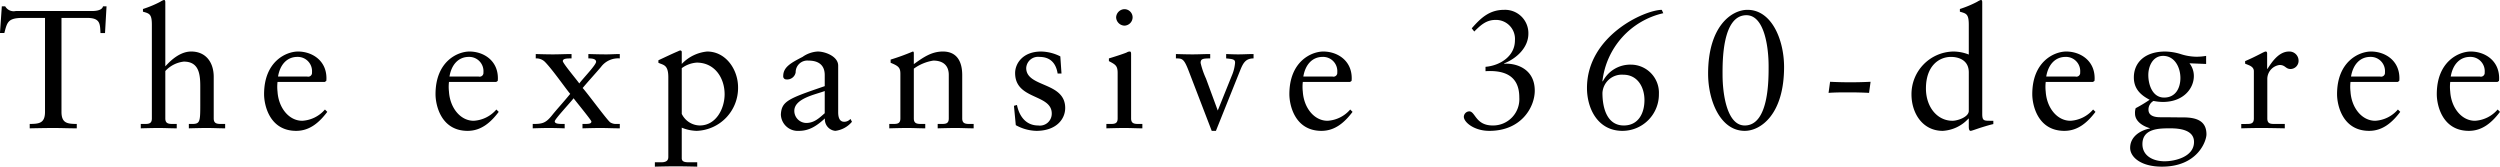 <svg id="imx04_catch-1.svg" xmlns="http://www.w3.org/2000/svg" width="446.219" height="29.75" viewBox="0 0 446.219 29.75">
  <defs>
    <style>
      .cls-1 {
        fill-rule: evenodd;
      }
    </style>
  </defs>
  <path id="The_expansive_360-degree_driving_experience._のコピー" data-name="The expansive 360-degree  driving experience. のコピー" class="cls-1" d="M19.921,1.44h-0.63c-0.12.57-.87,0.84-1.95,0.84H3.722a1.736,1.736,0,0,1-1.89-.84h-0.6L0.9,6.209h0.78c0.51-1.95.63-2.7,3.33-2.7h3.93V20.279c0,2.1-1.14,2.13-2.73,2.16v0.78c1.5-.03,2.91-0.06,4.35-0.06,1.32,0,2.61.06,4.05,0.06v-0.78c-1.59-.03-2.73-0.06-2.73-2.16V3.51h4.56c2.4,0,2.31,1.08,2.4,2.7h0.81Zm8.091,20.009c0,0.99-.6.99-1.44,0.99h-0.54v0.78c1.08-.03,2.16-0.06,3.24-0.06s2.13,0.06,3.18.06v-0.78h-0.54c-0.84,0-1.5,0-1.5-.99v-8.46a5.288,5.288,0,0,1,3.3-1.68c2.73,0,2.94,2.28,2.94,4.47v3.39c0,2.94-.09,3.27-1.5,3.27h-0.54v0.78c1.08-.03,2.16-0.06,3.24-0.06,1.14,0,2.19.06,3.24,0.06v-0.78h-0.54c-0.84,0-1.5,0-1.5-.99v-7.41c0-2.61-1.41-4.53-4.02-4.53-2.43,0-4.35,2.4-4.62,2.64V0.72c0-.24-0.06-0.42-0.24-0.42a3.09,3.09,0,0,0-.66.33,19.229,19.229,0,0,1-3.09,1.29V2.4c1.14,0.33,1.59.39,1.59,2.34V21.449Zm30.86-6.51,0.27-.18a3.261,3.261,0,0,0,.03-0.54c-0.03-3.18-2.64-4.71-5.07-4.71-2.1,0-6.06,1.74-6.06,7.62,0,1.92.96,6.54,5.73,6.54,2.46,0,4.17-1.56,5.55-3.39l-0.42-.42a5.752,5.752,0,0,1-4.05,2.01c-2.4,0-4.23-2.34-4.41-5.19a7.558,7.558,0,0,1,0-1.74h8.43Zm-8.34-.96c0.36-2.16,1.62-3.51,3.45-3.51a2.543,2.543,0,0,1,2.61,2.76,0.68,0.68,0,0,1-.84.75h-5.22Zm38.94,0.96,0.27-.18a3.261,3.261,0,0,0,.03-0.54c-0.03-3.18-2.64-4.71-5.07-4.71-2.1,0-6.06,1.74-6.06,7.62,0,1.92.96,6.54,5.73,6.54,2.46,0,4.17-1.56,5.55-3.39l-0.42-.42a5.752,5.752,0,0,1-4.05,2.01c-2.4,0-4.23-2.34-4.41-5.19a7.558,7.558,0,0,1,0-1.74h8.43Zm-8.34-.96c0.36-2.16,1.62-3.51,3.45-3.51a2.543,2.543,0,0,1,2.61,2.76,0.68,0.68,0,0,1-.84.75h-5.22Zm14.86,9.24c0.96-.03,1.92-0.06,2.88-0.06,0.93,0,1.89.03,2.82,0.06v-0.78c-1.02,0-1.77,0-1.77-.48,0-.39,2.97-3.54,3.36-4.11,0.45,0.6,3.179,3.93,3.179,4.14,0,0.45-.51.45-1.59,0.45v0.78c1.08-.03,2.19-0.06,3.27-0.06,1.11,0,2.22.06,3.39,0.06v-0.78h-0.66a1.9,1.9,0,0,1-1.02-.27c-0.48-.27-4.11-5.25-4.95-6.15,1.11-1.32,2.28-2.58,3.27-3.75a3.806,3.806,0,0,1,3.36-1.53V9.959c-0.84,0-1.59.06-2.37,0.06-1.08,0-2.16-.03-3.24-0.06v0.78c0.42,0,1.38,0,1.38.6,0,0.57-2.31,2.94-3,3.87-0.33-.51-2.94-3.6-2.94-3.99,0-.48.78-0.48,1.56-0.48V9.959c-1.11,0-2.19.06-3.3,0.06-1.02,0-2.07-.03-3.09-0.06v0.78a2.161,2.161,0,0,1,1.59.57c1.35,1.35,3.63,4.65,4.56,5.76-1.14,1.41-2.37,2.73-3.21,3.78-1.17,1.47-1.77,1.59-3.48,1.59v0.78Zm26.6-.12a7.341,7.341,0,0,0,2.67.57,7.656,7.656,0,0,0,7.379-7.77c0-3.15-2.16-6.39-5.52-6.39a7.18,7.18,0,0,0-4.529,2.22V9.6a0.264,0.264,0,0,0-.33-0.27,1.254,1.254,0,0,0-.3.12c-1.2.51-2.37,1.08-3.54,1.62v0.45c0.87,0.42,1.77.3,1.77,2.58V28.319c0,0.45-.15.96-1.26,0.96h-1.14v0.78c1.23-.03,2.49-0.06,3.72-0.06,1.29,0,2.55.03,3.84,0.06v-0.78H124c-0.66,0-1.41,0-1.41-.72V23.1Zm7.649-5.97c0,2.58-1.53,5.58-4.439,5.58a3.65,3.65,0,0,1-3.21-2.07v-8.16a5.088,5.088,0,0,1,2.67-.99C128.5,11.489,130.241,14.249,130.241,17.129Zm17.87,3.39c-0.989.87-1.889,1.74-3.3,1.74a2.164,2.164,0,0,1-2.13-2.16c0-2.25,3.9-2.94,5.429-3.54v3.96Zm4.59,1.02a1.487,1.487,0,0,1-1.11.51c-0.66,0-1.08-.48-1.08-1.71v-8.31c0-1.65-2.31-2.52-3.659-2.52a5.177,5.177,0,0,0-2.7.96c-2.1,1.08-3.45,1.83-3.45,3.42a0.541,0.541,0,0,0,.54.6,1.538,1.538,0,0,0,1.68-1.26,2.081,2.081,0,0,1,2.28-2.1c1.92,0,2.909.9,2.909,2.58v1.98c-6.479,2.22-7.709,2.67-7.829,5.07a3.019,3.019,0,0,0,3.24,2.91c1.86,0,3.21-.93,4.619-2.22a2.056,2.056,0,0,0,1.86,2.22,4.611,4.611,0,0,0,2.97-1.62Zm8.911-.09c0,0.99-.6.99-1.44,0.99h-0.54v0.78c1.08-.03,2.16-0.06,3.24-0.06s2.13,0.06,3.18.06v-0.78h-0.54c-0.84,0-1.5,0-1.5-.99v-8.88a7.99,7.99,0,0,1,3.48-1.44c1.709,0,2.759.84,2.759,2.55v7.77c0,0.99-.6.99-1.44,0.99h-0.54v0.78c1.08-.03,2.16-0.06,3.24-0.06s2.13,0.06,3.18.06v-0.78h-0.54c-0.84,0-1.5,0-1.5-.99v-7.74c0-2.34-.9-4.2-3.45-4.2-2.009,0-3.479,1.02-5.189,2.25V9.809c0-.24-0.09-0.3-0.18-0.3a40.454,40.454,0,0,1-3.96,1.44v0.57c1.41,0.57,1.74.87,1.74,1.98v7.95Zm20.27-2.25,0.33,3.45a7.9,7.9,0,0,0,3.66,1.02c3.57,0,5.159-2.1,5.159-4.08,0-4.71-6.959-3.63-6.959-7.14a2.109,2.109,0,0,1,2.34-1.98c1.92,0,2.97,1.08,3.27,2.97h0.689l-0.21-3.06a7.886,7.886,0,0,0-3.419-.87c-3.3,0-4.65,2.16-4.65,3.84,0,4.83,6.54,3.69,6.54,7.23a2.12,2.12,0,0,1-2.43,2.13c-2.19,0-3.39-1.68-3.78-3.66Zm16.5,4.02c1.11-.03,2.19-0.06,3.27-0.06s2.13,0.06,3.15.06v-0.78h-0.51c-0.84,0-1.5,0-1.5-.99V9.929c0-.24-0.06-0.42-0.21-0.42a1.056,1.056,0,0,0-.54.15c-0.12.09-1.8,0.66-3.21,1.08v0.48c1.11,0.6,1.56.78,1.56,2.1v8.13c0,0.99-.6.99-1.44,0.99h-0.57v0.78Zm4.68-19.829a1.466,1.466,0,0,0-1.47-1.44,1.53,1.53,0,0,0-1.47,1.44,1.54,1.54,0,0,0,1.47,1.5A1.5,1.5,0,0,0,203.062,3.39Zm14.12,20.279h0.75L222.251,12.9c0.54-1.35.99-2.16,2.4-2.16V9.959c-0.93,0-1.83.06-2.73,0.06-0.72,0-1.44-.03-2.16-0.06v0.78c1.26,0.12,1.62.18,1.59,0.81a7.525,7.525,0,0,1-.6,2.31l-2.489,6.18-2.1-5.7a14.334,14.334,0,0,1-.96-2.79c0-.72.36-0.81,1.71-0.81V9.959c-1.05,0-2.07.06-3.12,0.06-0.99,0-2.01-.03-3-0.06v0.78c1.14,0,1.44.03,2.31,2.31Zm24.689-8.73,0.27-.18a3.261,3.261,0,0,0,.03-0.54c-0.03-3.18-2.64-4.71-5.069-4.71-2.1,0-6.06,1.74-6.06,7.62,0,1.92.96,6.54,5.73,6.54,2.459,0,4.169-1.56,5.549-3.39l-0.42-.42a5.752,5.752,0,0,1-4.049,2.01c-2.4,0-4.23-2.34-4.41-5.19a7.558,7.558,0,0,1,0-1.74h8.429Zm-8.339-.96c0.36-2.16,1.62-3.51,3.45-3.51a2.542,2.542,0,0,1,2.609,2.76,0.68,0.68,0,0,1-.839.75h-5.22Zm32.52-.96c3.389-.21,6.029.81,6.029,4.68a4.689,4.689,0,0,1-4.739,5.01c-3.09,0-3.09-2.52-4.2-2.52a1.008,1.008,0,0,0-.96.96c0,0.96,1.8,2.52,4.56,2.52,5.729,0,8.1-4.26,8.1-7.17,0-4.2-3.78-4.95-5.43-4.8l-0.059-.06c2.279-.9,4.349-2.85,4.349-5.31a4.161,4.161,0,0,0-4.319-4.26c-2.61,0-4.14,1.41-5.79,3.3l0.45,0.57c1.11-1.11,2.13-2.07,3.78-2.07a3.387,3.387,0,0,1,3.479,3.66c0,2.85-2.7,4.5-5.249,4.71v0.78ZM297.511,2.07c-3.09.03-13.349,4.65-13.349,13.949,0,3.66,1.92,7.65,6.33,7.65A6.511,6.511,0,0,0,297,17.1a5.02,5.02,0,0,0-5.01-5.25,5.5,5.5,0,0,0-5.009,3l-0.06-.06A14.068,14.068,0,0,1,297.781,2.67Zm-3.09,16.109c0,2.34-1.08,4.53-3.689,4.53-2.91,0-3.81-2.97-3.81-5.82a3.459,3.459,0,0,1,3.72-3.24C293.191,13.649,294.421,15.869,294.421,18.179Zm24.92-5.91c0-4.77-2.16-10.2-6.539-10.2-2.82,0-7.02,2.91-7.02,11.4,0,4.77,2.16,10.2,6.54,10.2C315.141,23.669,319.341,20.759,319.341,12.269Zm-2.76-.15c0,2.25.09,10.59-4.259,10.59-3.18,0-3.96-5.61-3.96-9.09,0-2.25-.09-10.59,4.26-10.59C315.8,3.03,316.581,8.639,316.581,12.119Zm18.2,2.79q-1.8.09-3.6,0.09c-1.23,0-2.43-.03-3.63-0.09l-0.27,1.98c1.2-.09,2.4-0.09,3.63-0.09q1.8,0,3.6.09ZM354.711,0.72c0-.24-0.06-0.42-0.24-0.42a3.09,3.09,0,0,0-.66.33,19.23,19.23,0,0,1-3.09,1.29V2.4c1.14,0.33,1.59.39,1.59,2.34v5.31a7.485,7.485,0,0,0-2.819-.54,7.614,7.614,0,0,0-7.41,7.65c0,3.36,1.98,6.51,5.58,6.51a6.749,6.749,0,0,0,4.589-2.19h0.06v1.38c0,0.36.03,0.81,0.33,0.81,0.18,0,.96-0.3,1.89-0.6,0.87-.27,1.68-0.51,2.13-0.6h0.03v-0.6h-0.51c-1.17,0-1.47,0-1.47-1.23V0.72Zm-2.4,19.379c0,1.11-2.01,1.77-2.909,1.77-2.73,0-4.74-2.46-4.74-5.76,0-4.05,2.34-5.64,4.47-5.64,1.319,0,3.179.54,3.179,2.76V20.1Zm22.16-5.16,0.27-.18a3.261,3.261,0,0,0,.03-0.54c-0.03-3.18-2.639-4.71-5.069-4.71-2.1,0-6.06,1.74-6.06,7.62,0,1.92.96,6.54,5.73,6.54,2.46,0,4.169-1.56,5.549-3.39l-0.42-.42a5.75,5.75,0,0,1-4.049,2.01c-2.4,0-4.23-2.34-4.41-5.19a7.558,7.558,0,0,1,0-1.74h8.429Zm-8.339-.96c0.36-2.16,1.62-3.51,3.45-3.51a2.542,2.542,0,0,1,2.609,2.76,0.679,0.679,0,0,1-.839.75h-5.22Zm28.539-3.69a10.177,10.177,0,0,1-1.74.15,9.564,9.564,0,0,1-2.91-.51,10.121,10.121,0,0,0-2.639-.42c-3.69,0-5.61,2.01-5.61,4.62,0,1.98,1.14,3.12,2.82,3.99a24.471,24.471,0,0,1-2.49,1.5,2.564,2.564,0,0,0-.12.96c0,1.38,1.38,2.25,2.64,2.61v0.06c-1.83.36-3.51,1.53-3.51,3.45,0,1.62,1.86,3.36,5.67,3.36,6.389,0,7.949-4.59,7.949-5.76,0-2.25-1.53-3.03-4.11-3.03-1.2,0-2.669-.03-4.139-0.03-1.98,0-2.1-.93-2.1-1.38a1.753,1.753,0,0,1,.9-1.53,8.885,8.885,0,0,0,1.65.18c3.719,0,5.549-2.43,5.549-4.62a3.68,3.68,0,0,0-.78-2.28l2.97,0.12v-1.44Zm-2.16,15.359c0,2.67-3.419,3.45-5.249,3.45-2.1,0-3.96-.99-3.96-3.06,0-2.82,3.03-2.82,4.98-2.82C389.871,23.219,392.511,23.459,392.511,25.649Zm-2.43-11.43c0,1.83-.869,3.51-2.909,3.51-2.07,0-2.82-2.28-2.82-4.02,0-1.59.81-3.42,2.64-3.42C389.092,10.289,390.081,12.389,390.081,14.219Zm10.861,9c1.08-.03,2.34-0.06,3.57-0.06,1.29,0,2.55.03,4.2,0.06v-0.78h-1.68c-0.84,0-1.44,0-1.44-.99V14.4a2.533,2.533,0,0,1,2.19-2.49c1.05,0,1.05.72,1.979,0.72a1.456,1.456,0,0,0,1.41-1.53,1.637,1.637,0,0,0-1.71-1.59c-1.829,0-3.089,1.92-3.839,3.09h-0.06V9.9c0-.3-0.09-0.39-0.27-0.39-0.27,0-1.47.78-3.66,1.71v0.45c0.45,0.24,1.56.42,1.56,1.35v8.43c0,0.99-.6.99-1.44,0.99h-0.81v0.78Zm27.929-8.28,0.27-.18a3.261,3.261,0,0,0,.03-0.54c-0.03-3.18-2.64-4.71-5.069-4.71-2.1,0-6.06,1.74-6.06,7.62,0,1.92.96,6.54,5.73,6.54,2.46,0,4.169-1.56,5.549-3.39l-0.42-.42a5.752,5.752,0,0,1-4.049,2.01c-2.4,0-4.23-2.34-4.41-5.19a7.558,7.558,0,0,1,0-1.74h8.429Zm-8.339-.96c0.36-2.16,1.62-3.51,3.45-3.51a2.542,2.542,0,0,1,2.609,2.76,0.68,0.68,0,0,1-.839.75h-5.22Zm26.139,0.96,0.27-.18a3.261,3.261,0,0,0,.03-0.54c-0.03-3.18-2.639-4.71-5.069-4.71-2.1,0-6.06,1.74-6.06,7.62,0,1.92.96,6.54,5.73,6.54,2.46,0,4.169-1.56,5.549-3.39l-0.42-.42a5.75,5.75,0,0,1-4.049,2.01c-2.4,0-4.23-2.34-4.41-5.19a7.558,7.558,0,0,1,0-1.74h8.429Zm-8.339-.96c0.36-2.16,1.62-3.51,3.45-3.51a2.543,2.543,0,0,1,2.61,2.76,0.68,0.68,0,0,1-.84.75h-5.22Z" transform="translate(-0.906 -0.313)"/>
</svg>
